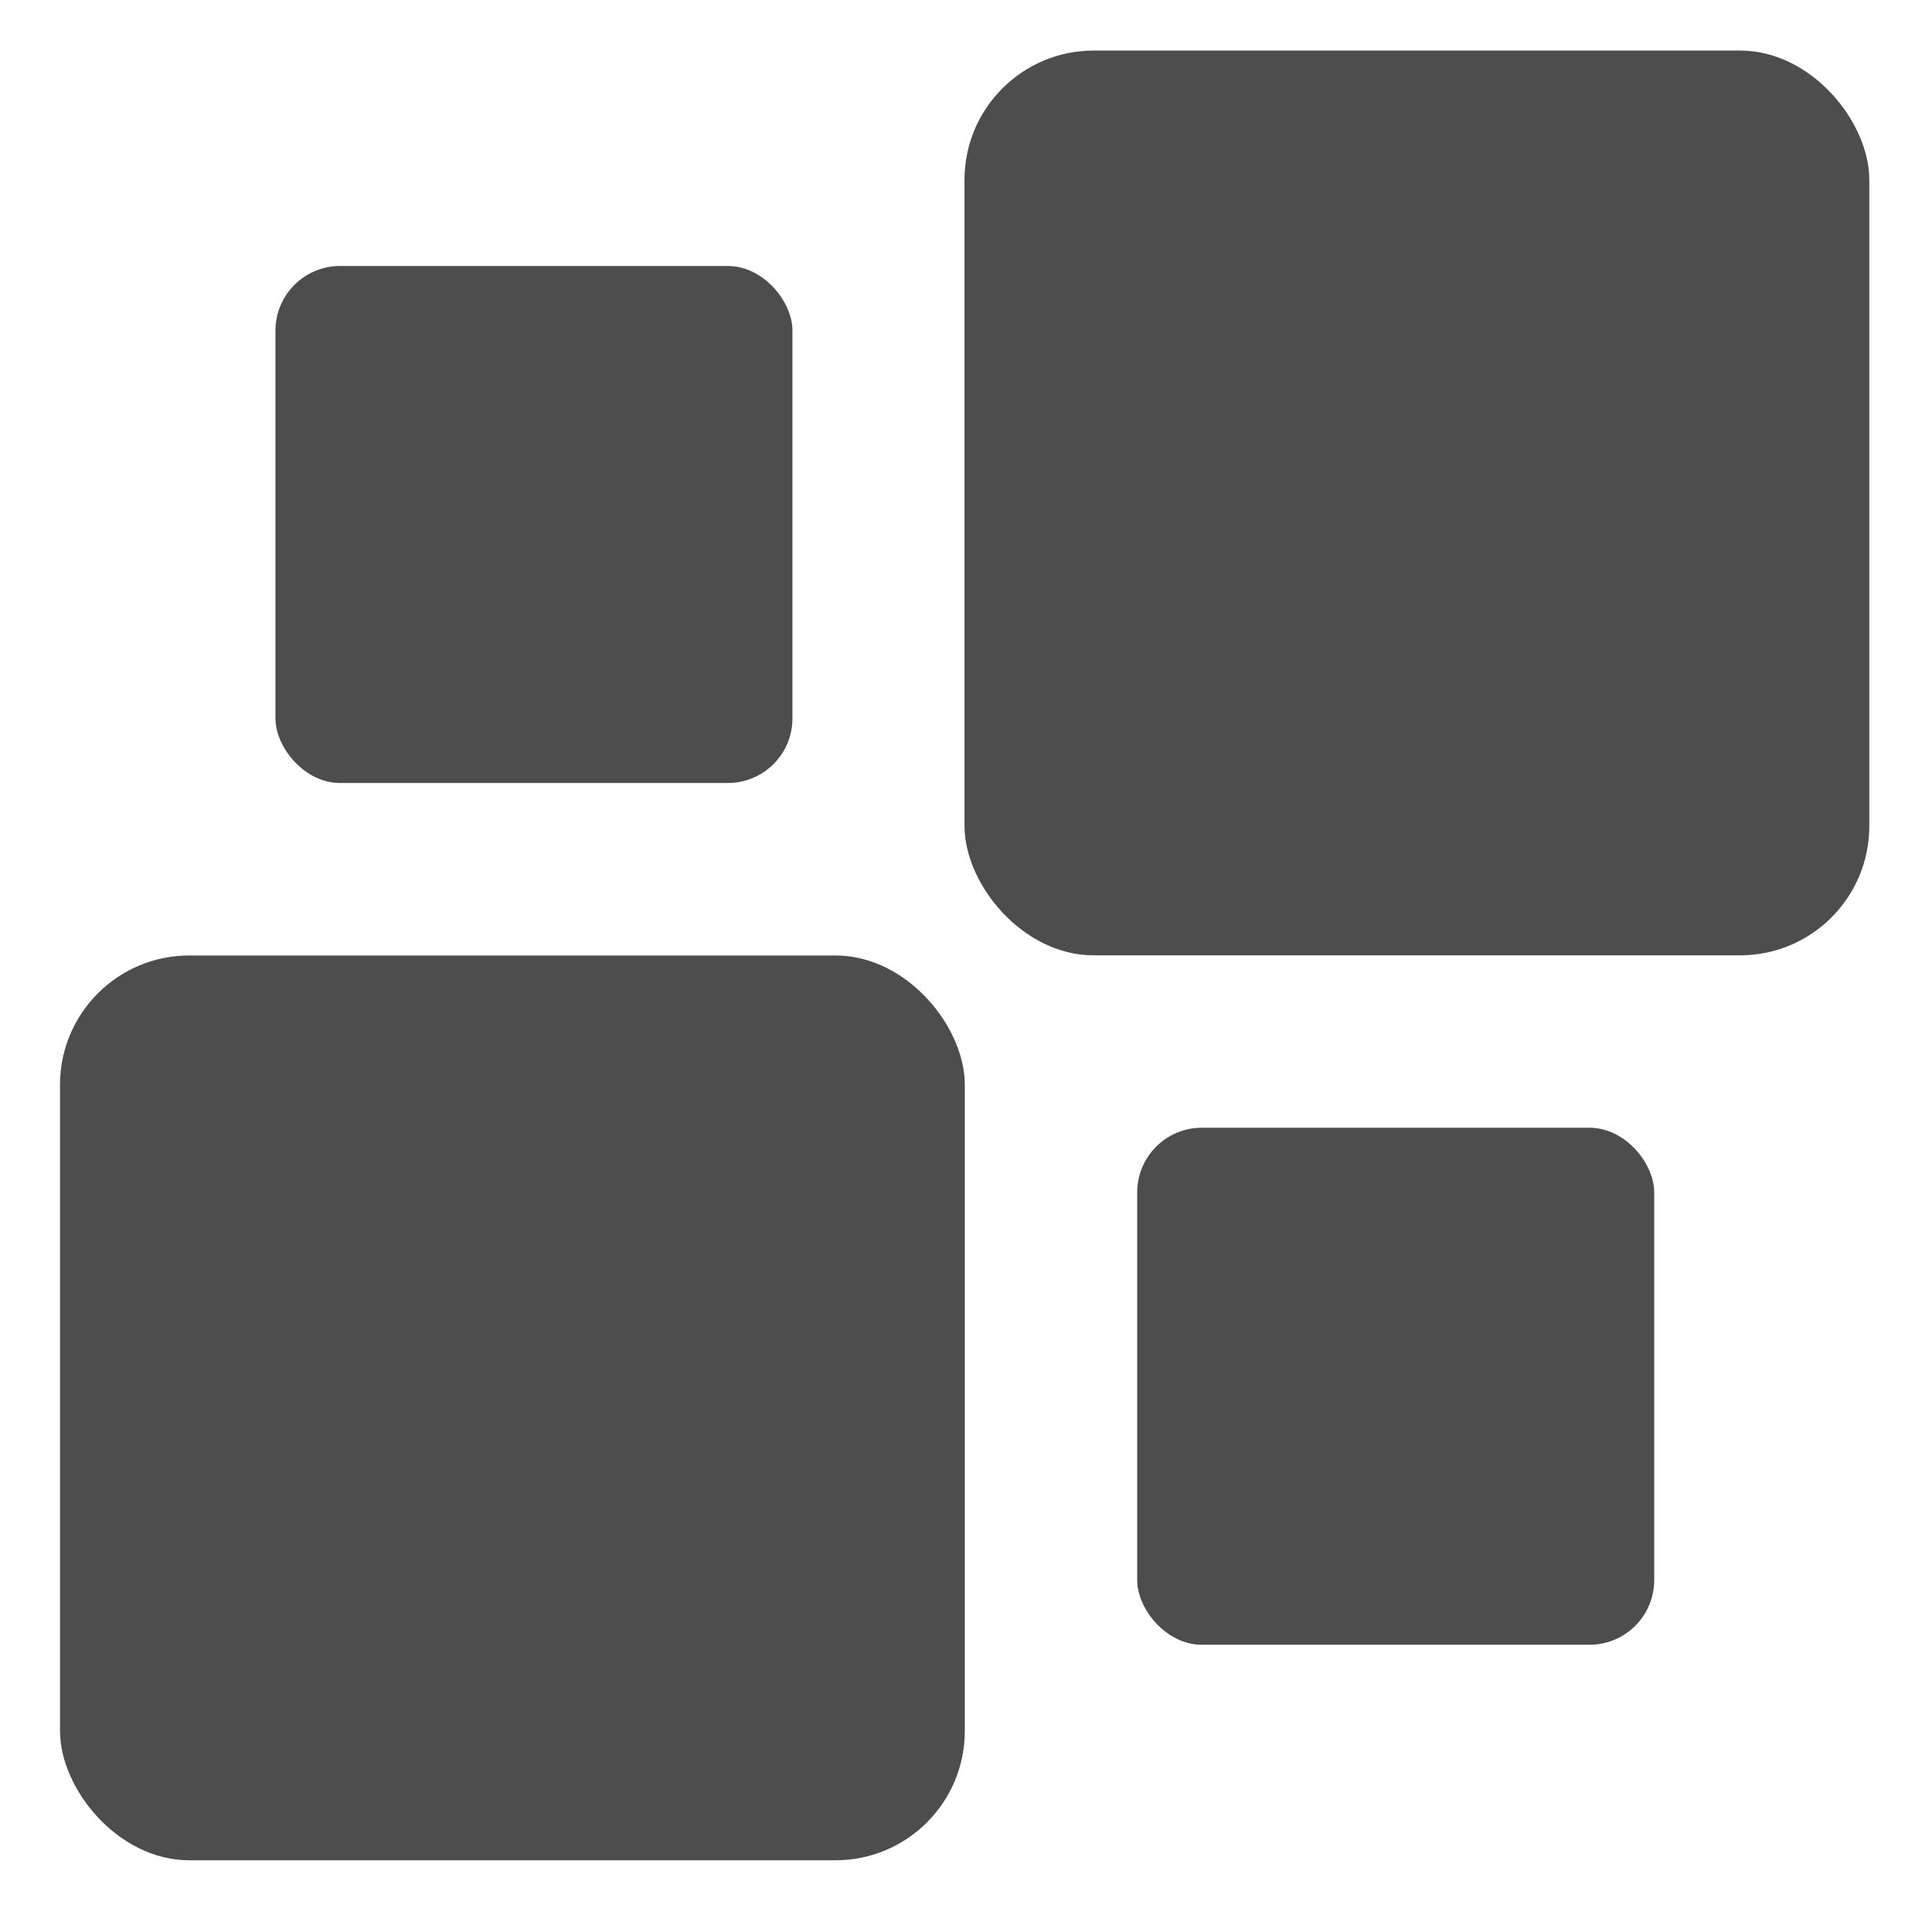 <svg xmlns="http://www.w3.org/2000/svg" width="16" height="16" version="1.1">
 <g transform="translate(0,-32)">
  <g transform="translate(1.2397766e-5,0.5)">
   <g style="fill:#4d4d4d" transform="matrix(0.354,0,0,0.354,-3.928,-53.321)">
    <rect width="21.167" height="21.167" x="12.5" y="261.96" rx="3.024" ry="3.024" style="fill:#4d4d4d"/>
    <rect width="21.167" height="21.167" x="33.66" y="240.79" rx="3.024" ry="3.024" style="fill:#4d4d4d"/>
    <rect width="12.095" height="12.095" x="17.54" y="245.83" rx="1.512" ry="1.512" style="fill:#4d4d4d"/>
    <rect width="12.095" height="12.095" x="37.7" y="265.99" rx="1.512" ry="1.512" style="fill:#4d4d4d"/>
   </g>
  </g>
 </g>
</svg>
